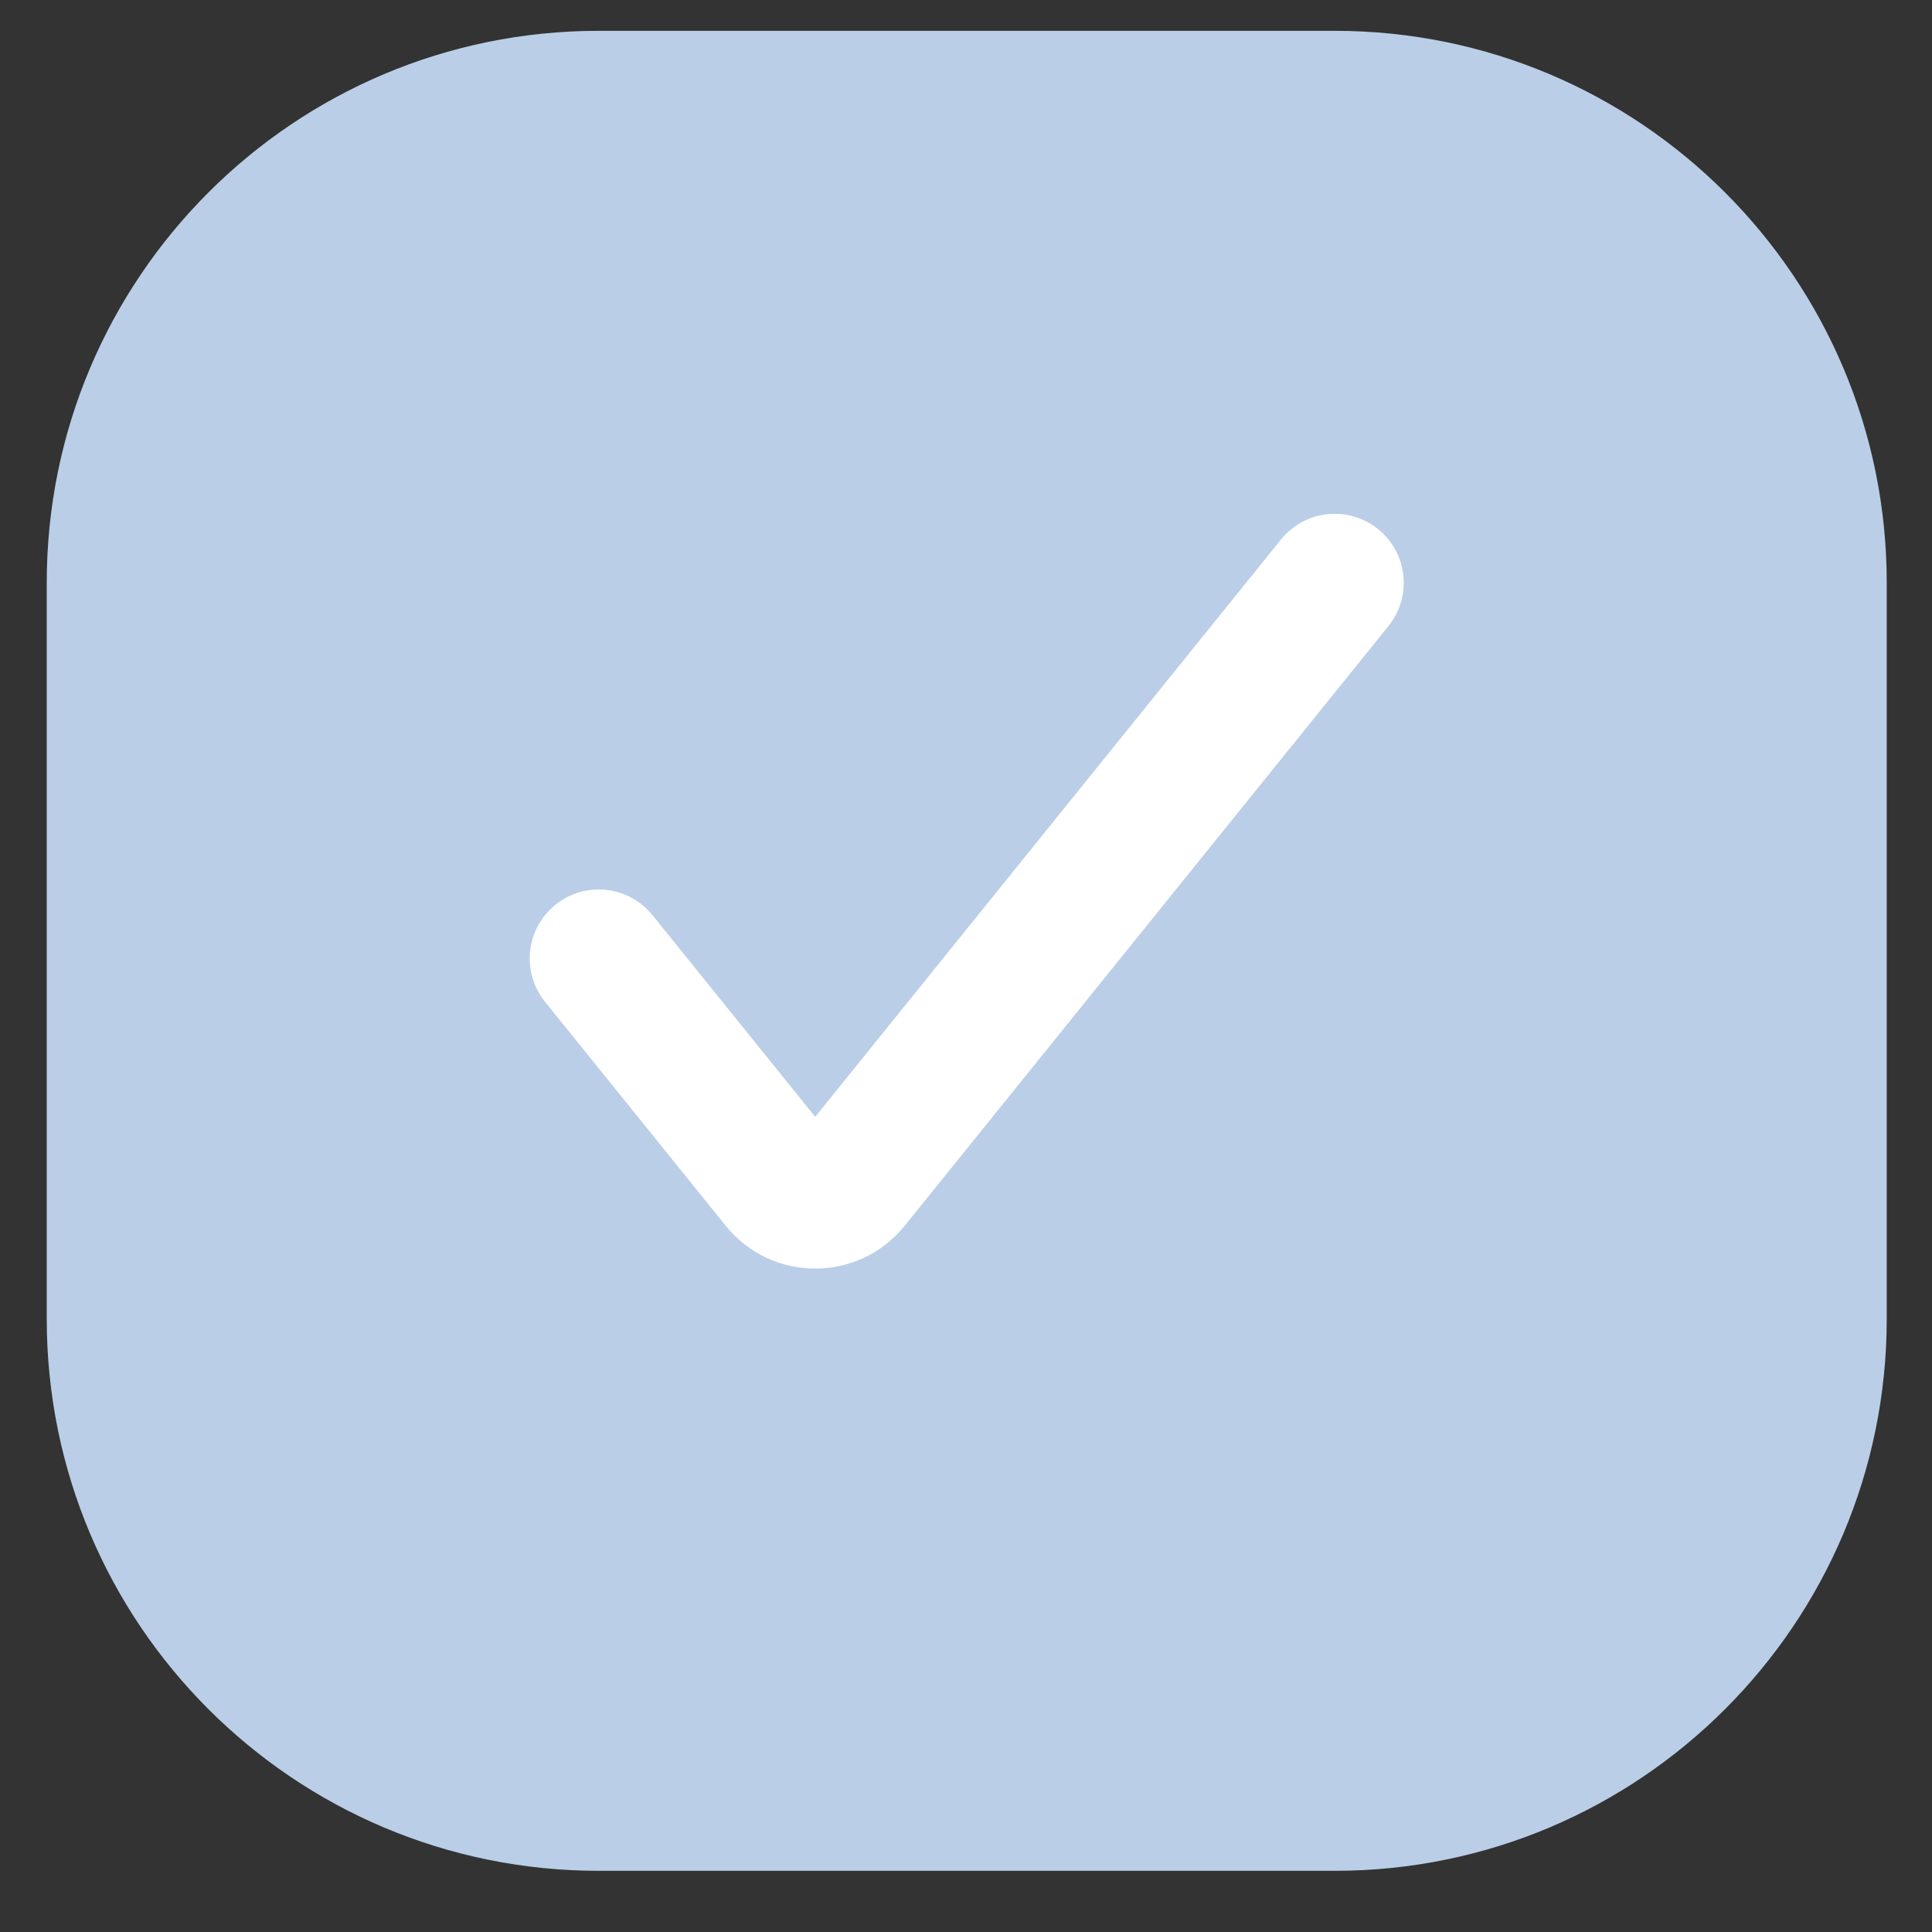 <?xml version="1.0" encoding="UTF-8"?> <svg xmlns="http://www.w3.org/2000/svg" width="21" height="21" viewBox="0 0 21 21" fill="none"><rect x="0" y="0" width="21" height="21" fill="#333333" stroke="none"/> <path d="M0.508 6.335C0.508 3.021 3.194 0.335 6.508 0.335H14.508C17.822 0.335 20.508 3.021 20.508 6.335V14.335C20.508 17.649 17.822 20.335 14.508 20.335H6.508C3.194 20.335 0.508 17.649 0.508 14.335V6.335Z" fill="#BACEE7"></path> <path fill-rule="evenodd" clip-rule="evenodd" d="M14.979 5.751C15.301 6.011 15.352 6.483 15.091 6.806L9.834 13.323C9.333 13.944 8.388 13.944 7.888 13.323L5.924 10.889C5.664 10.567 5.715 10.095 6.037 9.835C6.359 9.574 6.831 9.625 7.092 9.947L8.861 12.14L13.924 5.864C14.184 5.542 14.656 5.491 14.979 5.751Z" fill="white"></path> </svg> 